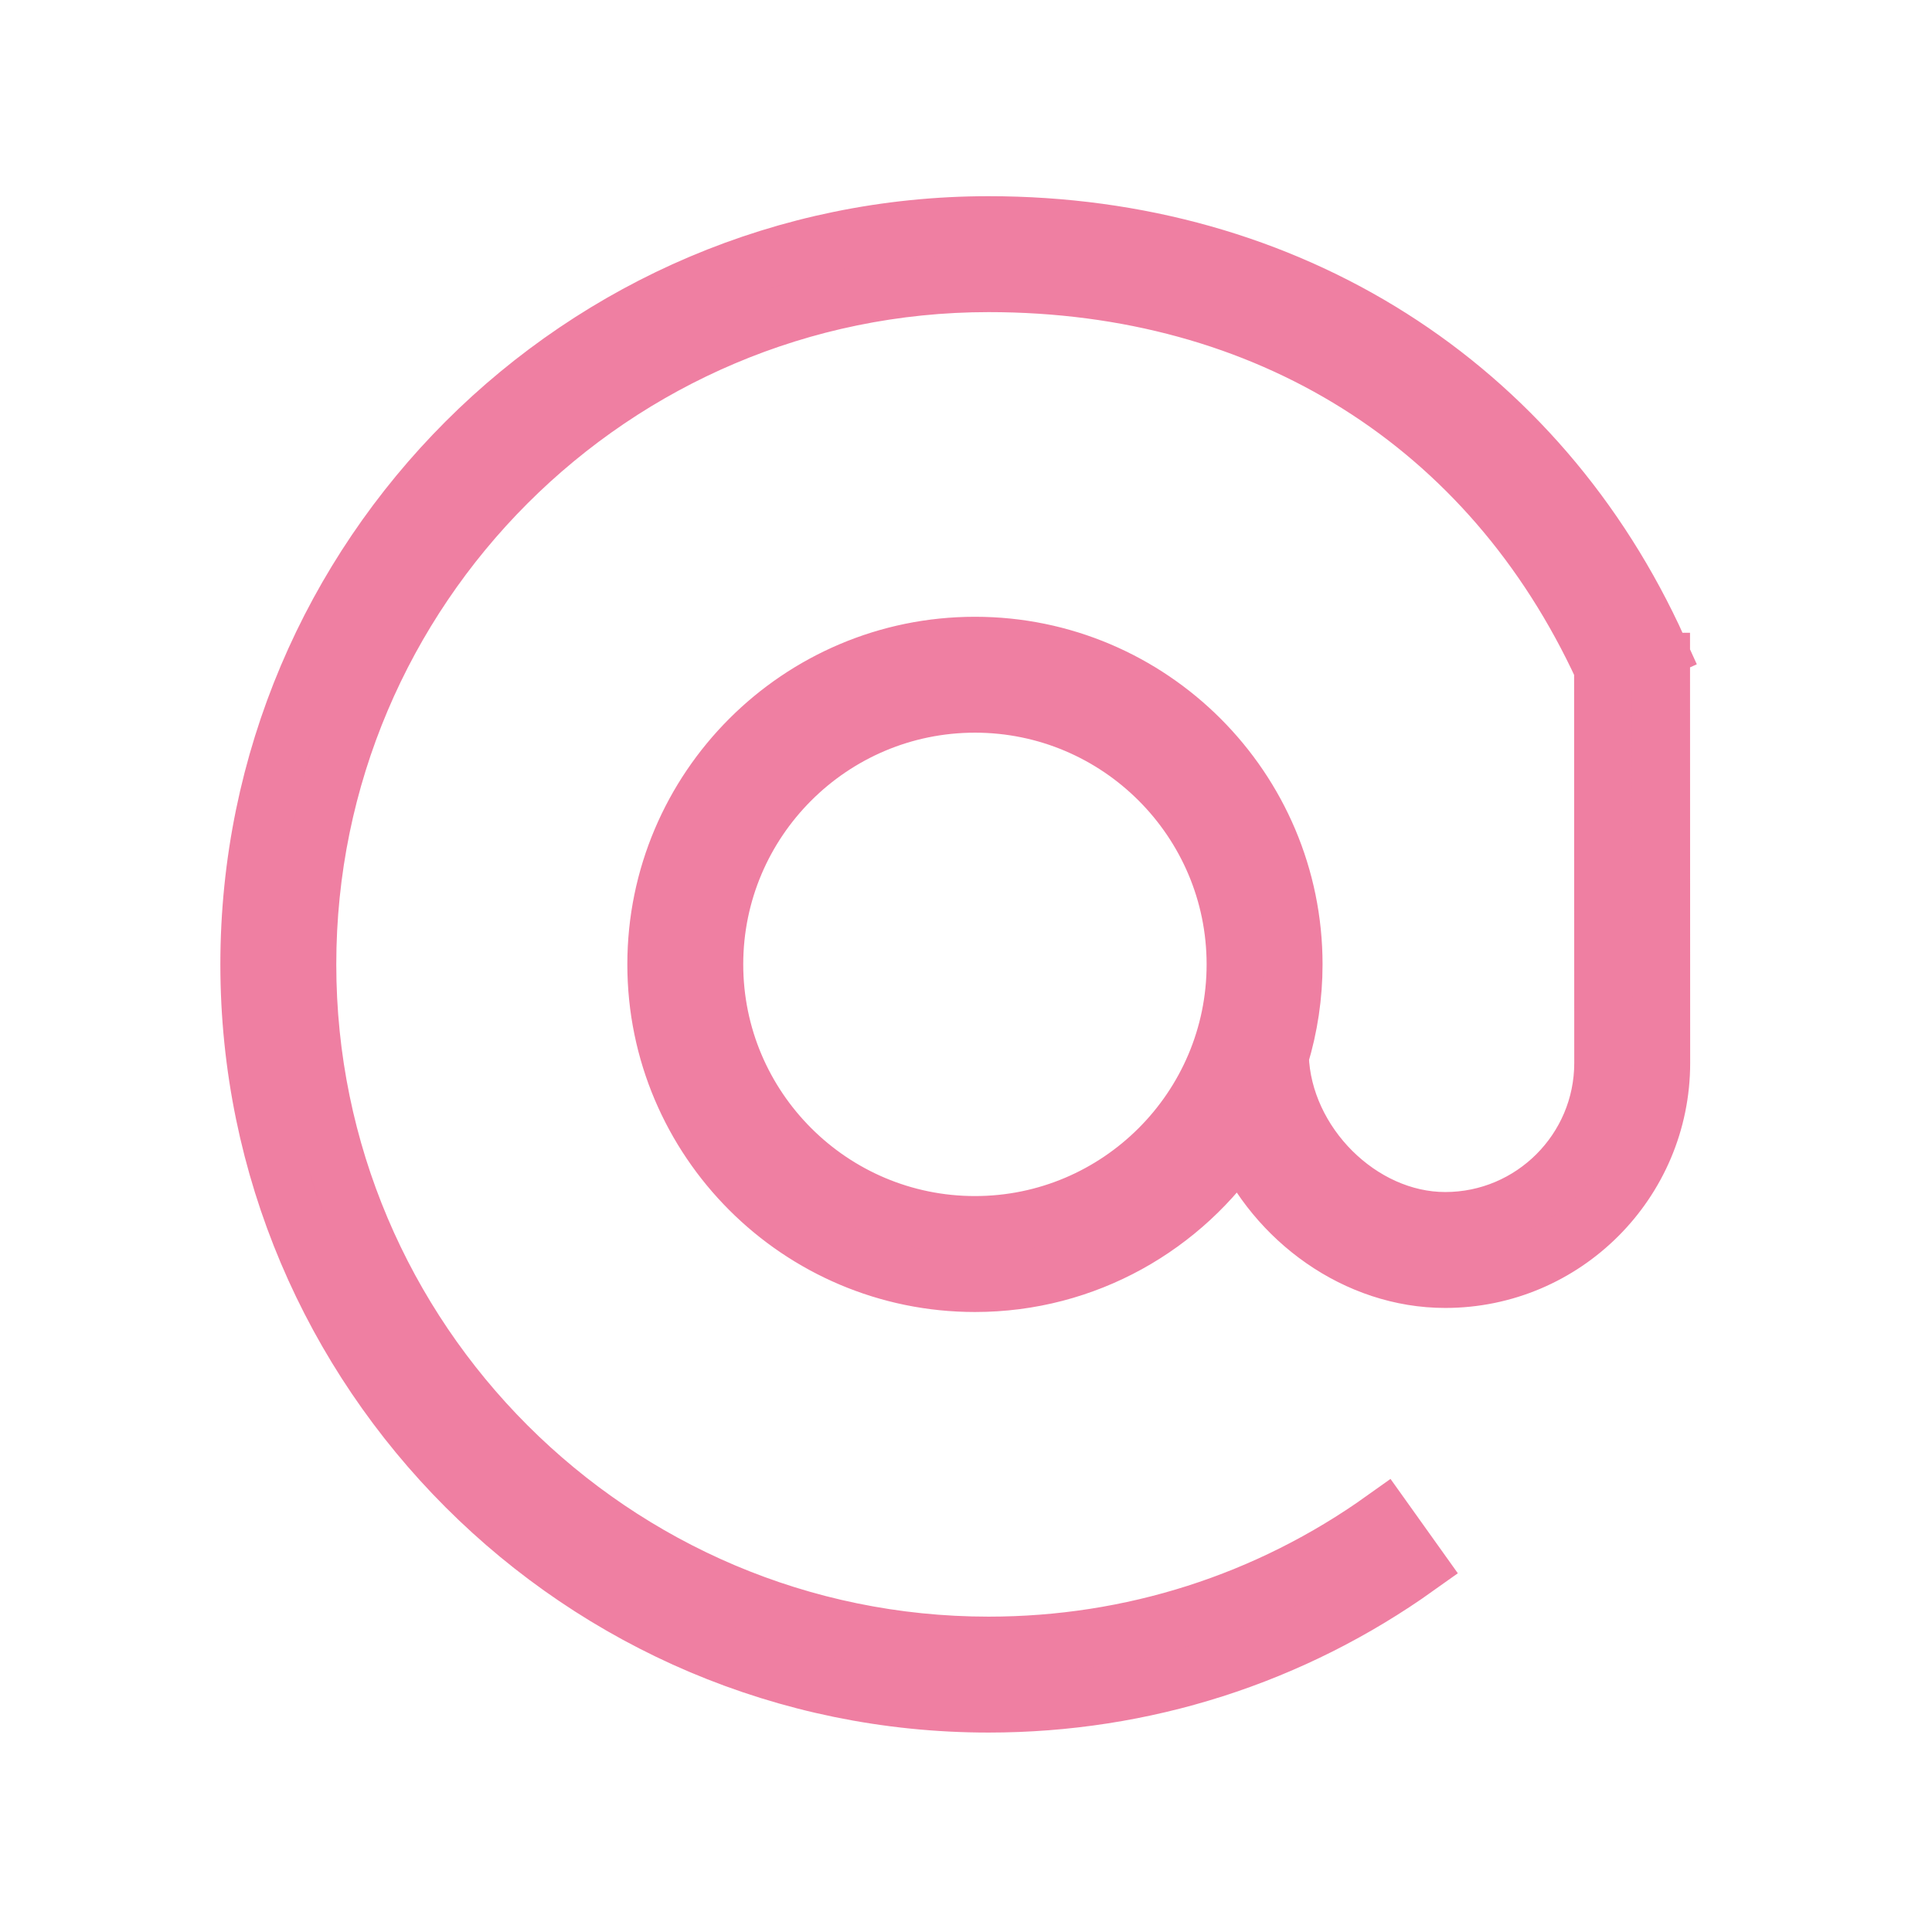<?xml version="1.0" encoding="UTF-8"?> <svg xmlns="http://www.w3.org/2000/svg" viewBox="1950 2450 100 100" width="100" height="100" data-guides="{&quot;vertical&quot;:[],&quot;horizontal&quot;:[]}"><path fill="#ef7fa2" stroke="#ef7fa2" fill-opacity="1" stroke-width="3" stroke-opacity="1" color="rgb(51, 51, 51)" fill-rule="evenodd" font-size-adjust="none" id="tSvg5347ba31de" title="Path 3" d="M 2035.976 2484.251 C 2035.476 2484.251 2034.976 2484.251 2034.476 2484.251C 2034.932 2484.045 2035.387 2483.84 2035.843 2483.634C 2029.632 2469.871 2016.669 2461.655 2001.169 2461.655C 1980.071 2461.655 1962.906 2478.819 1962.906 2499.916C 1962.906 2521.013 1980.071 2538.177 2001.169 2538.177C 2009.186 2538.177 2016.861 2535.724 2023.365 2531.083C 2022.784 2530.269 2022.204 2529.455 2021.623 2528.641C 2015.63 2532.917 2008.558 2535.177 2001.169 2535.177C 1981.725 2535.177 1965.906 2519.359 1965.906 2499.916C 1965.906 2480.473 1981.725 2464.655 2001.169 2464.655C 2015.566 2464.655 2027.137 2471.924 2032.976 2484.6C 2032.978 2491.406 2032.981 2498.213 2032.983 2505.019C 2032.983 2509.53 2029.314 2513.199 2024.805 2513.199C 2020.405 2513.199 2016.4 2509.177 2016.244 2504.692C 2016.715 2503.144 2016.955 2501.535 2016.955 2499.917C 2016.955 2490.823 2009.558 2483.424 2000.465 2483.424C 1991.37 2483.424 1983.971 2490.822 1983.971 2499.917C 1983.971 2509.011 1991.37 2516.409 2000.465 2516.409C 2006.203 2516.409 2011.261 2513.459 2014.215 2508.999C 2016.047 2513.147 2020.214 2516.199 2024.805 2516.199C 2030.969 2516.199 2035.983 2511.183 2035.983 2505.018C 2035.981 2498.096 2035.978 2491.173 2035.976 2484.251ZM 2000.464 2513.408 C 1993.023 2513.408 1986.97 2507.355 1986.97 2499.916C 1986.97 2492.476 1993.023 2486.423 2000.464 2486.423C 2007.902 2486.423 2013.954 2492.476 2013.954 2499.916C 2013.954 2507.355 2007.902 2513.408 2000.464 2513.408Z"></path><defs></defs></svg> 